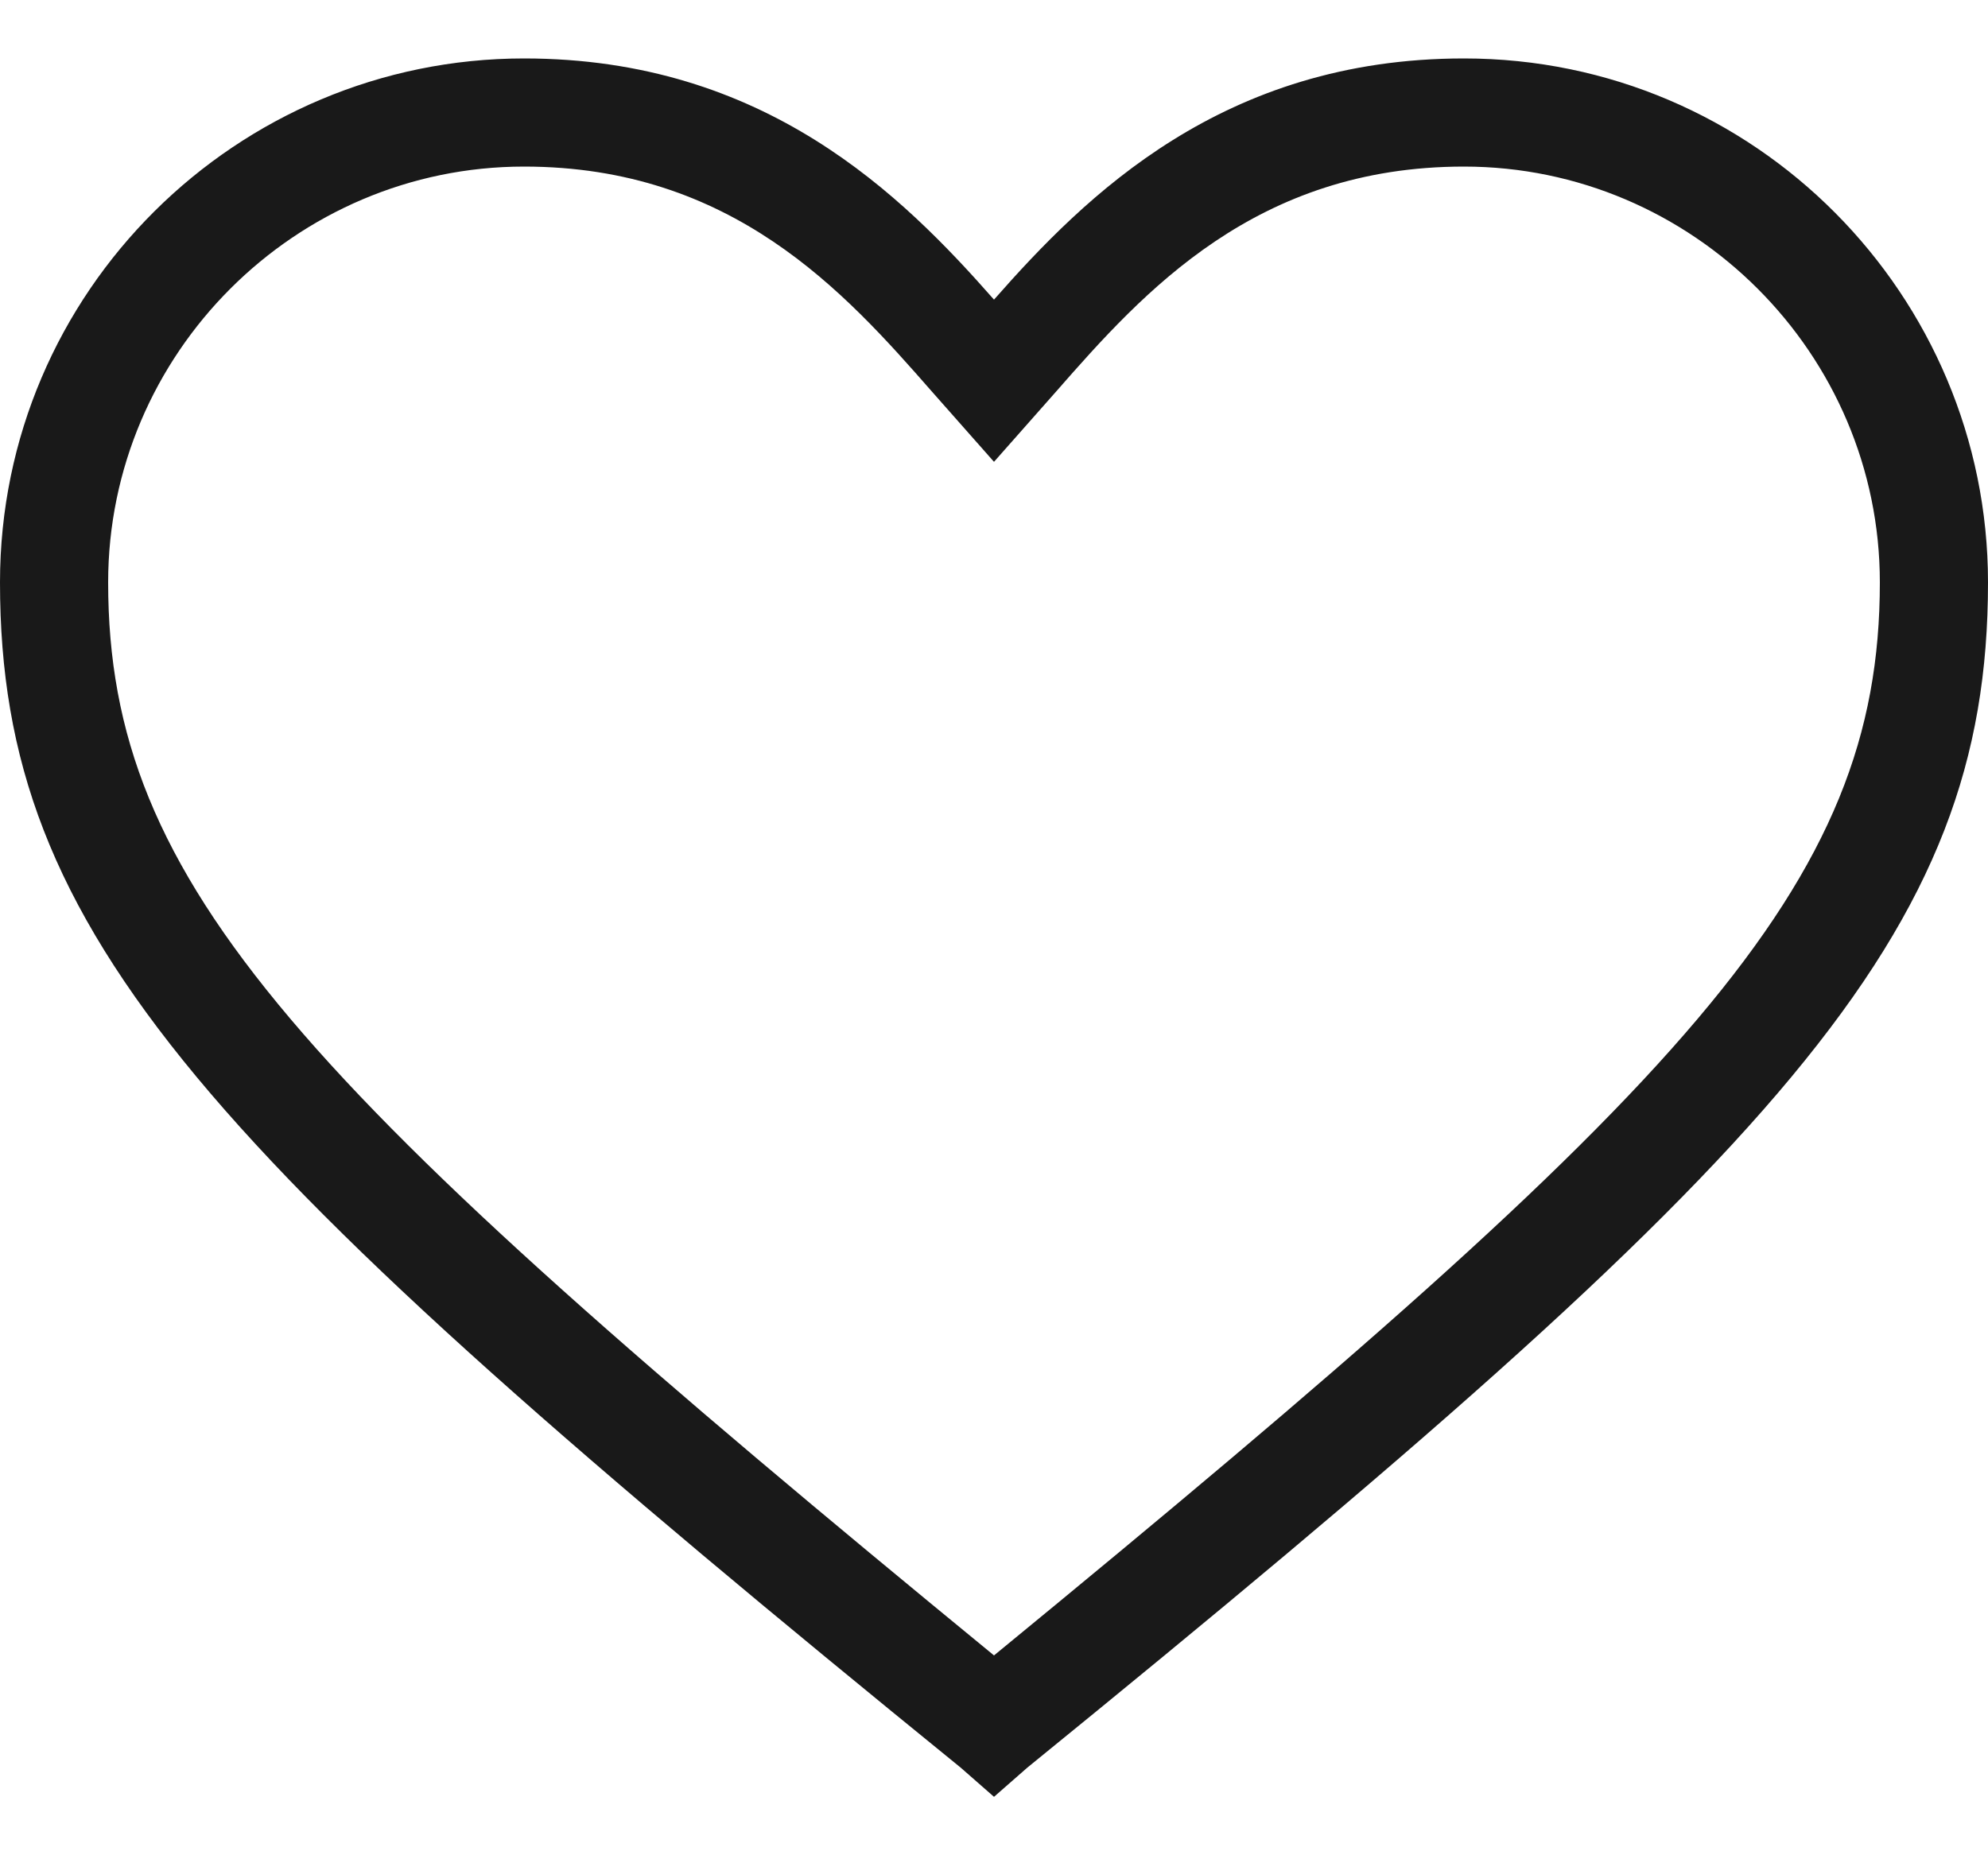 <svg width="15" height="14" viewBox="0 0 15 14" fill="none" xmlns="http://www.w3.org/2000/svg">
<g id="Group">
<g id="Icon-Heart">
<path id="Fill-18" d="M7.5 13.559L7.249 13.339C1.538 8.695 0 7.063 0 4.395C0 2.199 1.789 0.441 3.954 0.441C5.774 0.441 6.81 1.477 7.5 2.261C8.19 1.477 9.226 0.441 11.046 0.441C13.243 0.441 15 2.23 15 4.395C15 7.063 13.462 8.695 7.751 13.339L7.5 13.559ZM3.954 1.257C2.228 1.257 0.816 2.669 0.816 4.395C0.816 6.686 2.259 8.192 7.5 12.492C12.741 8.192 14.184 6.686 14.184 4.395C14.184 2.669 12.772 1.257 11.046 1.257C9.477 1.257 8.63 2.199 7.971 2.952L7.5 3.485L7.029 2.952C6.37 2.199 5.523 1.257 3.954 1.257Z" fill="#191919"/>
</g>
</g>
</svg>
